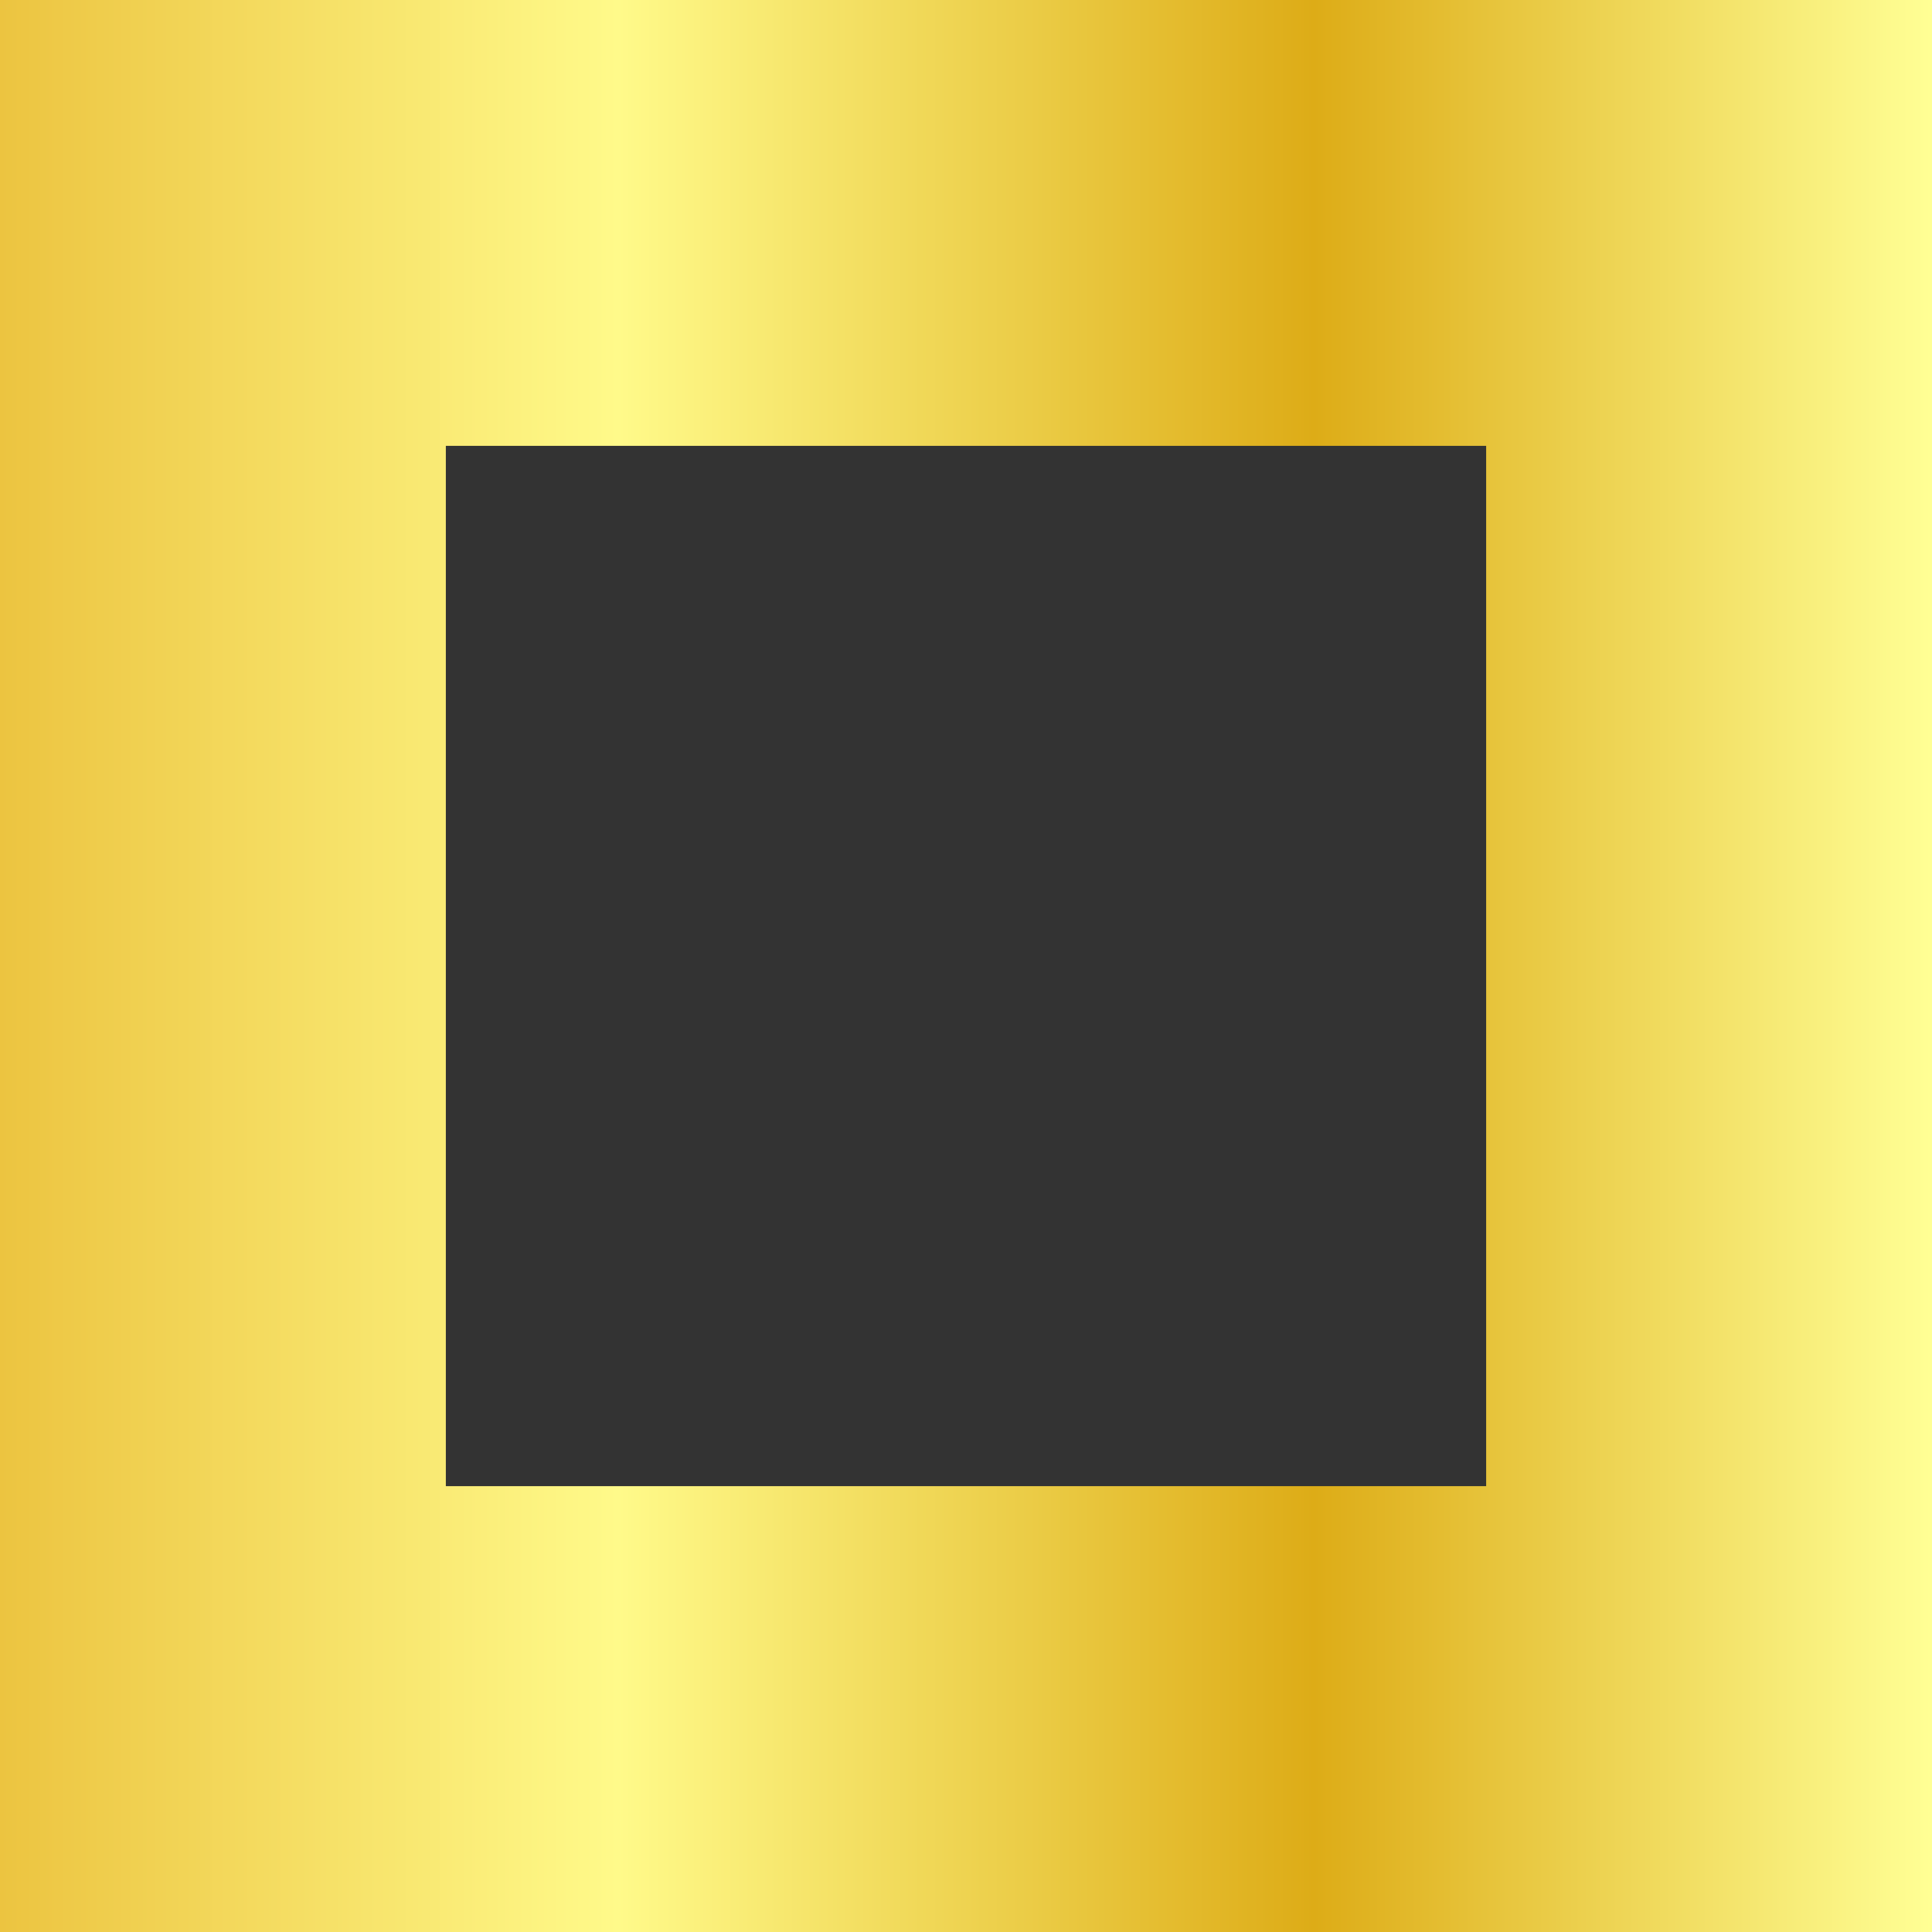 <?xml version="1.0" encoding="UTF-8"?> <svg xmlns="http://www.w3.org/2000/svg" xmlns:xlink="http://www.w3.org/1999/xlink" viewBox="0 0 390 390"><rect x="0" y="0" width="390" height="390" fill="#333333" stroke="none"/> <defs> <style>.cls-1{fill:none;stroke-miterlimit:10;stroke-width:90px;stroke:url(#linear-gradient);}</style> <linearGradient id="linear-gradient" y1="195" x2="390" y2="195" gradientUnits="userSpaceOnUse"> <stop offset="0" stop-color="#f5c230"></stop> <stop offset="0" stop-color="#ecc440"></stop> <stop offset="0.32" stop-color="#fffa8a"></stop> <stop offset="0.68" stop-color="#ddac17"></stop> <stop offset="1" stop-color="#ffff95"></stop> </linearGradient> </defs> <g id="Layer_2" data-name="Layer 2"> <g id="Layer_1-2" data-name="Layer 1"> <rect class="cls-1" x="45" y="45" width="300" height="300"></rect> </g> </g> </svg> 